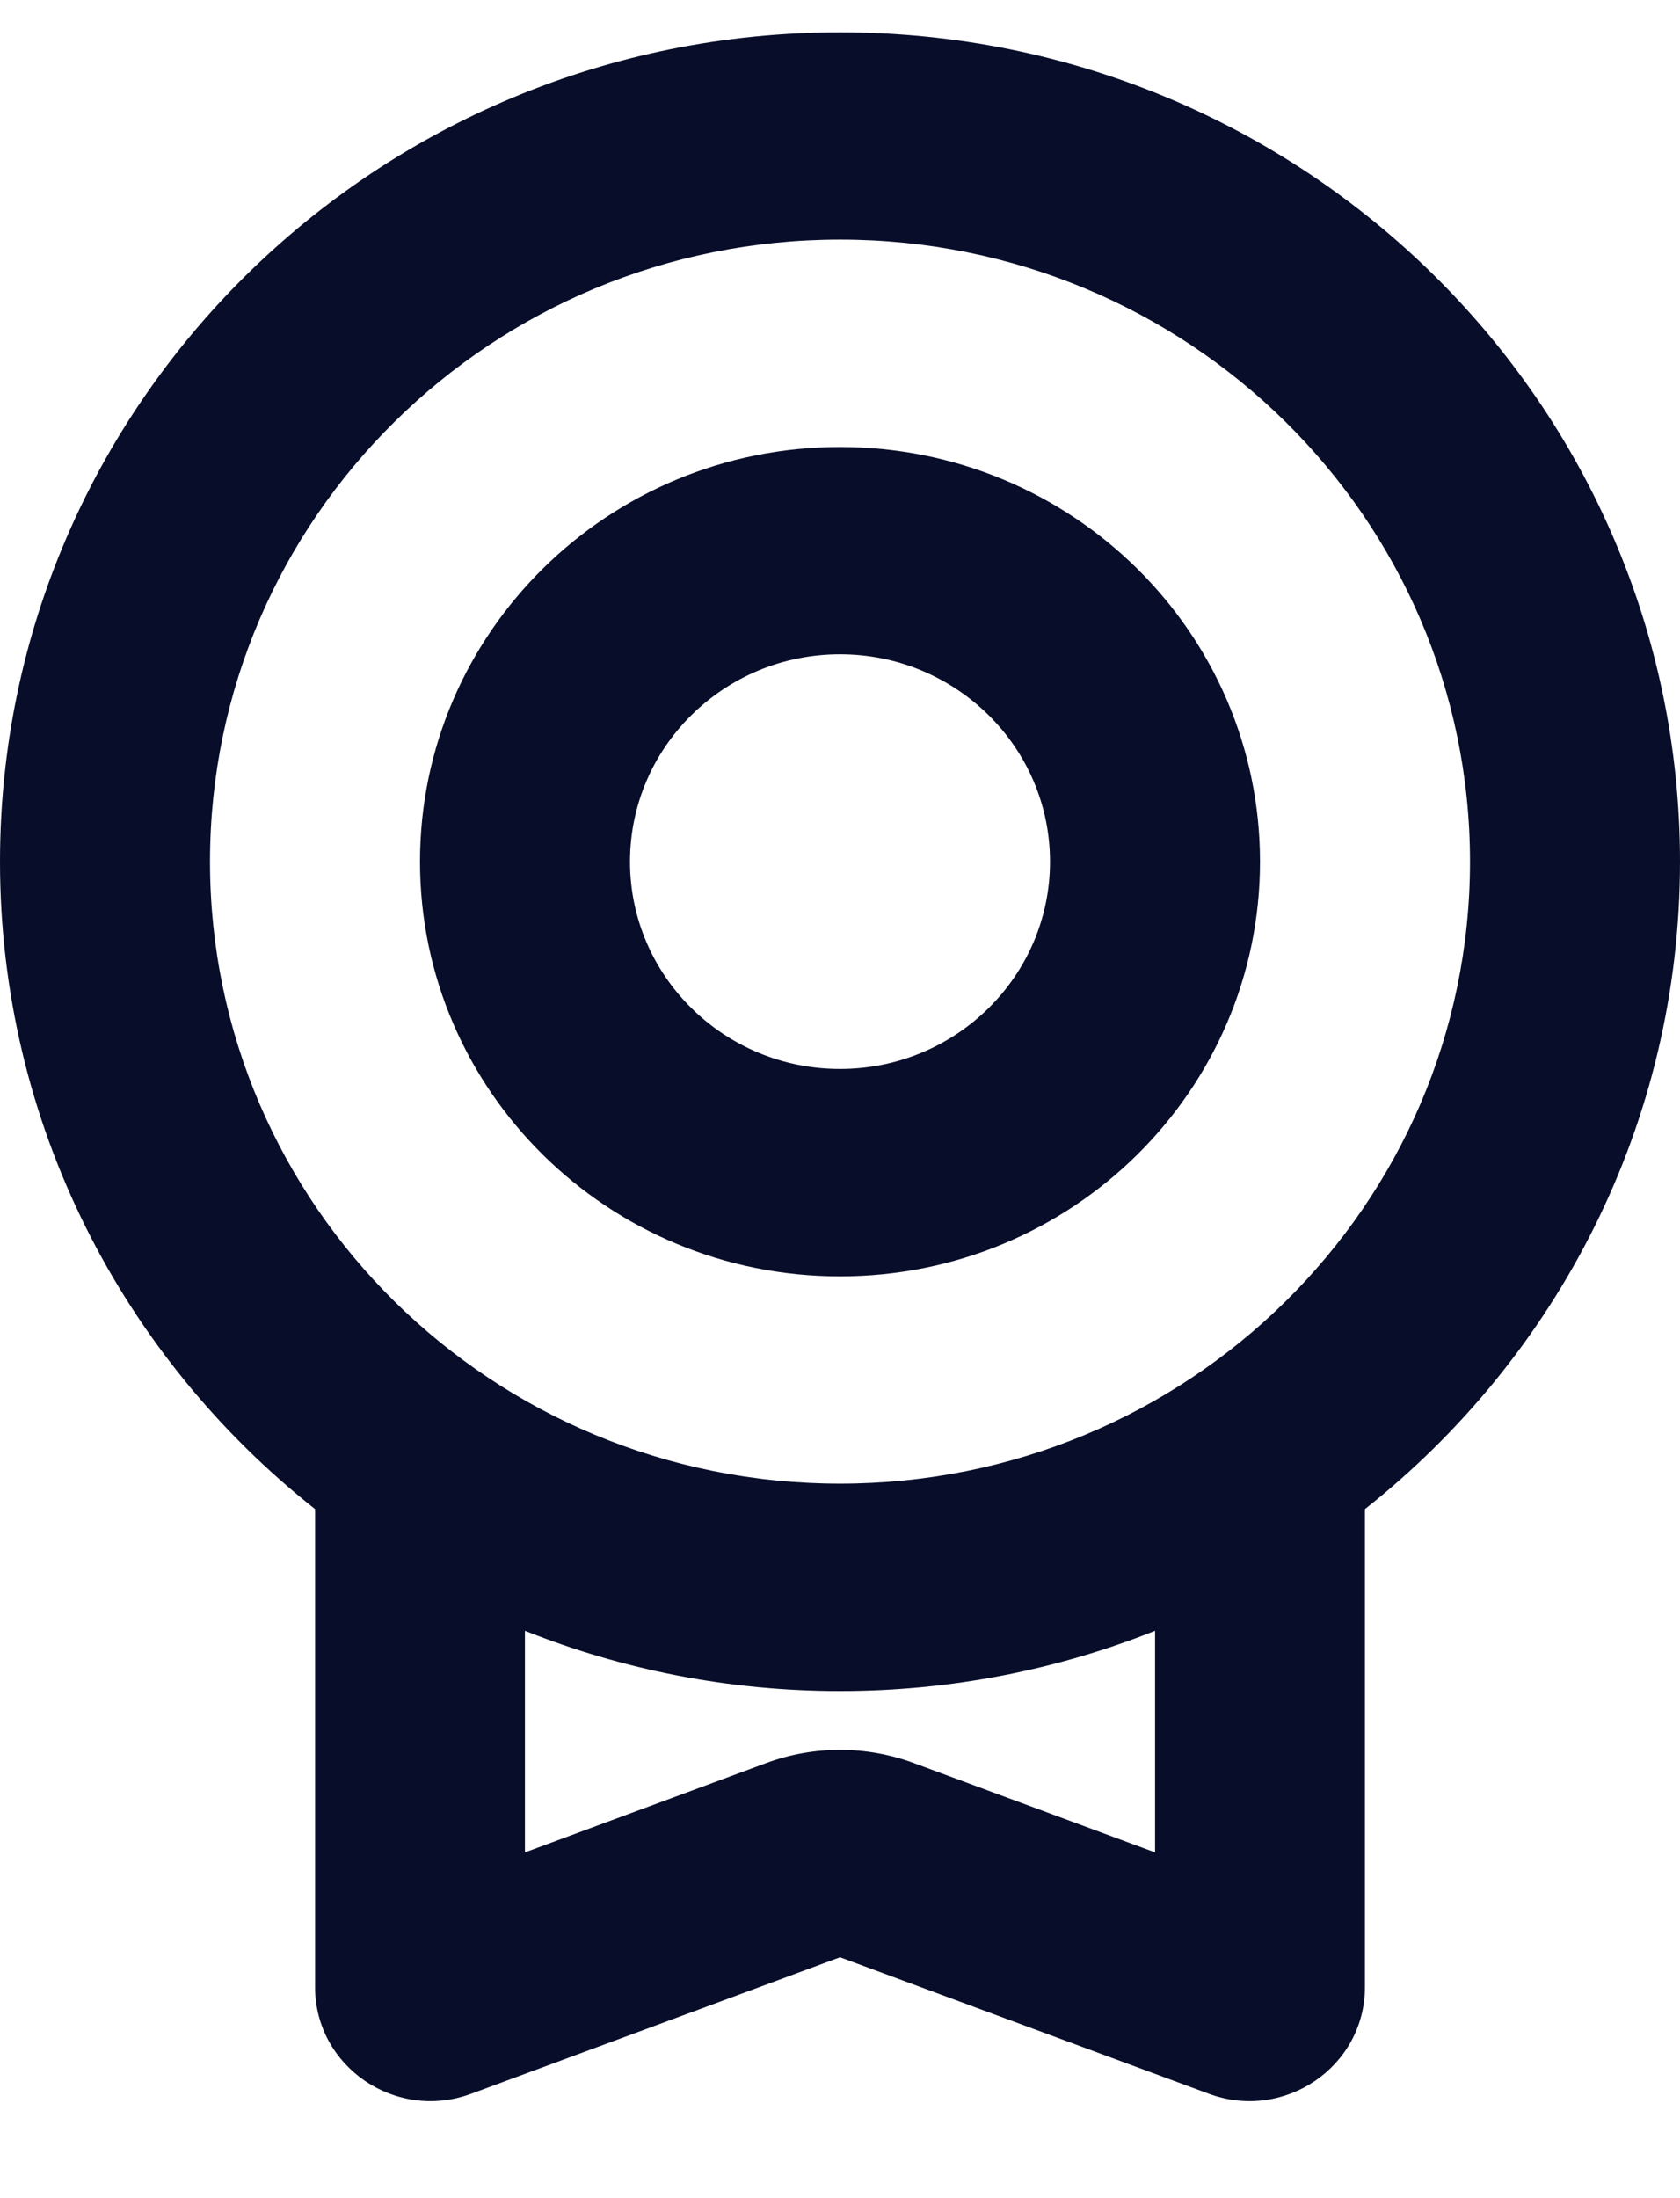 <svg width="13" height="17" viewBox="0 0 13 17" fill="none" xmlns="http://www.w3.org/2000/svg">
<g id="Union">
<path fill-rule="evenodd" clip-rule="evenodd" d="M3.25 6.664C3.25 4.893 4.705 3.457 6.5 3.457C8.295 3.457 9.75 4.893 9.75 6.664C9.75 8.435 8.295 9.871 6.5 9.871C4.705 9.871 3.25 8.435 3.25 6.664ZM6.5 5.06C5.603 5.06 4.875 5.778 4.875 6.664C4.875 7.549 5.603 8.267 6.5 8.267C7.397 8.267 8.125 7.549 8.125 6.664C8.125 5.778 7.397 5.06 6.5 5.06Z" fill="#080E2A"/>
<path fill-rule="evenodd" clip-rule="evenodd" d="M0 6.664C0 3.122 2.91 0.25 6.5 0.25C10.09 0.25 13 3.122 13 6.664C13 8.689 12.049 10.496 10.562 11.671V15.367C10.562 15.983 9.939 16.409 9.355 16.193L6.5 15.137L3.645 16.193C3.061 16.409 2.438 15.983 2.438 15.367V11.671C0.951 10.496 0 8.689 0 6.664ZM6.5 1.853C3.808 1.853 1.625 4.007 1.625 6.664C1.625 9.321 3.808 11.474 6.5 11.474C9.192 11.474 11.375 9.321 11.375 6.664C11.375 4.007 9.192 1.853 6.5 1.853ZM4.062 12.612V14.326L5.929 13.635C6.297 13.499 6.703 13.499 7.071 13.635L8.938 14.326V12.612C8.185 12.912 7.362 13.078 6.5 13.078C5.638 13.078 4.815 12.912 4.062 12.612Z" fill="#080E2A"/>
</g>
</svg>
